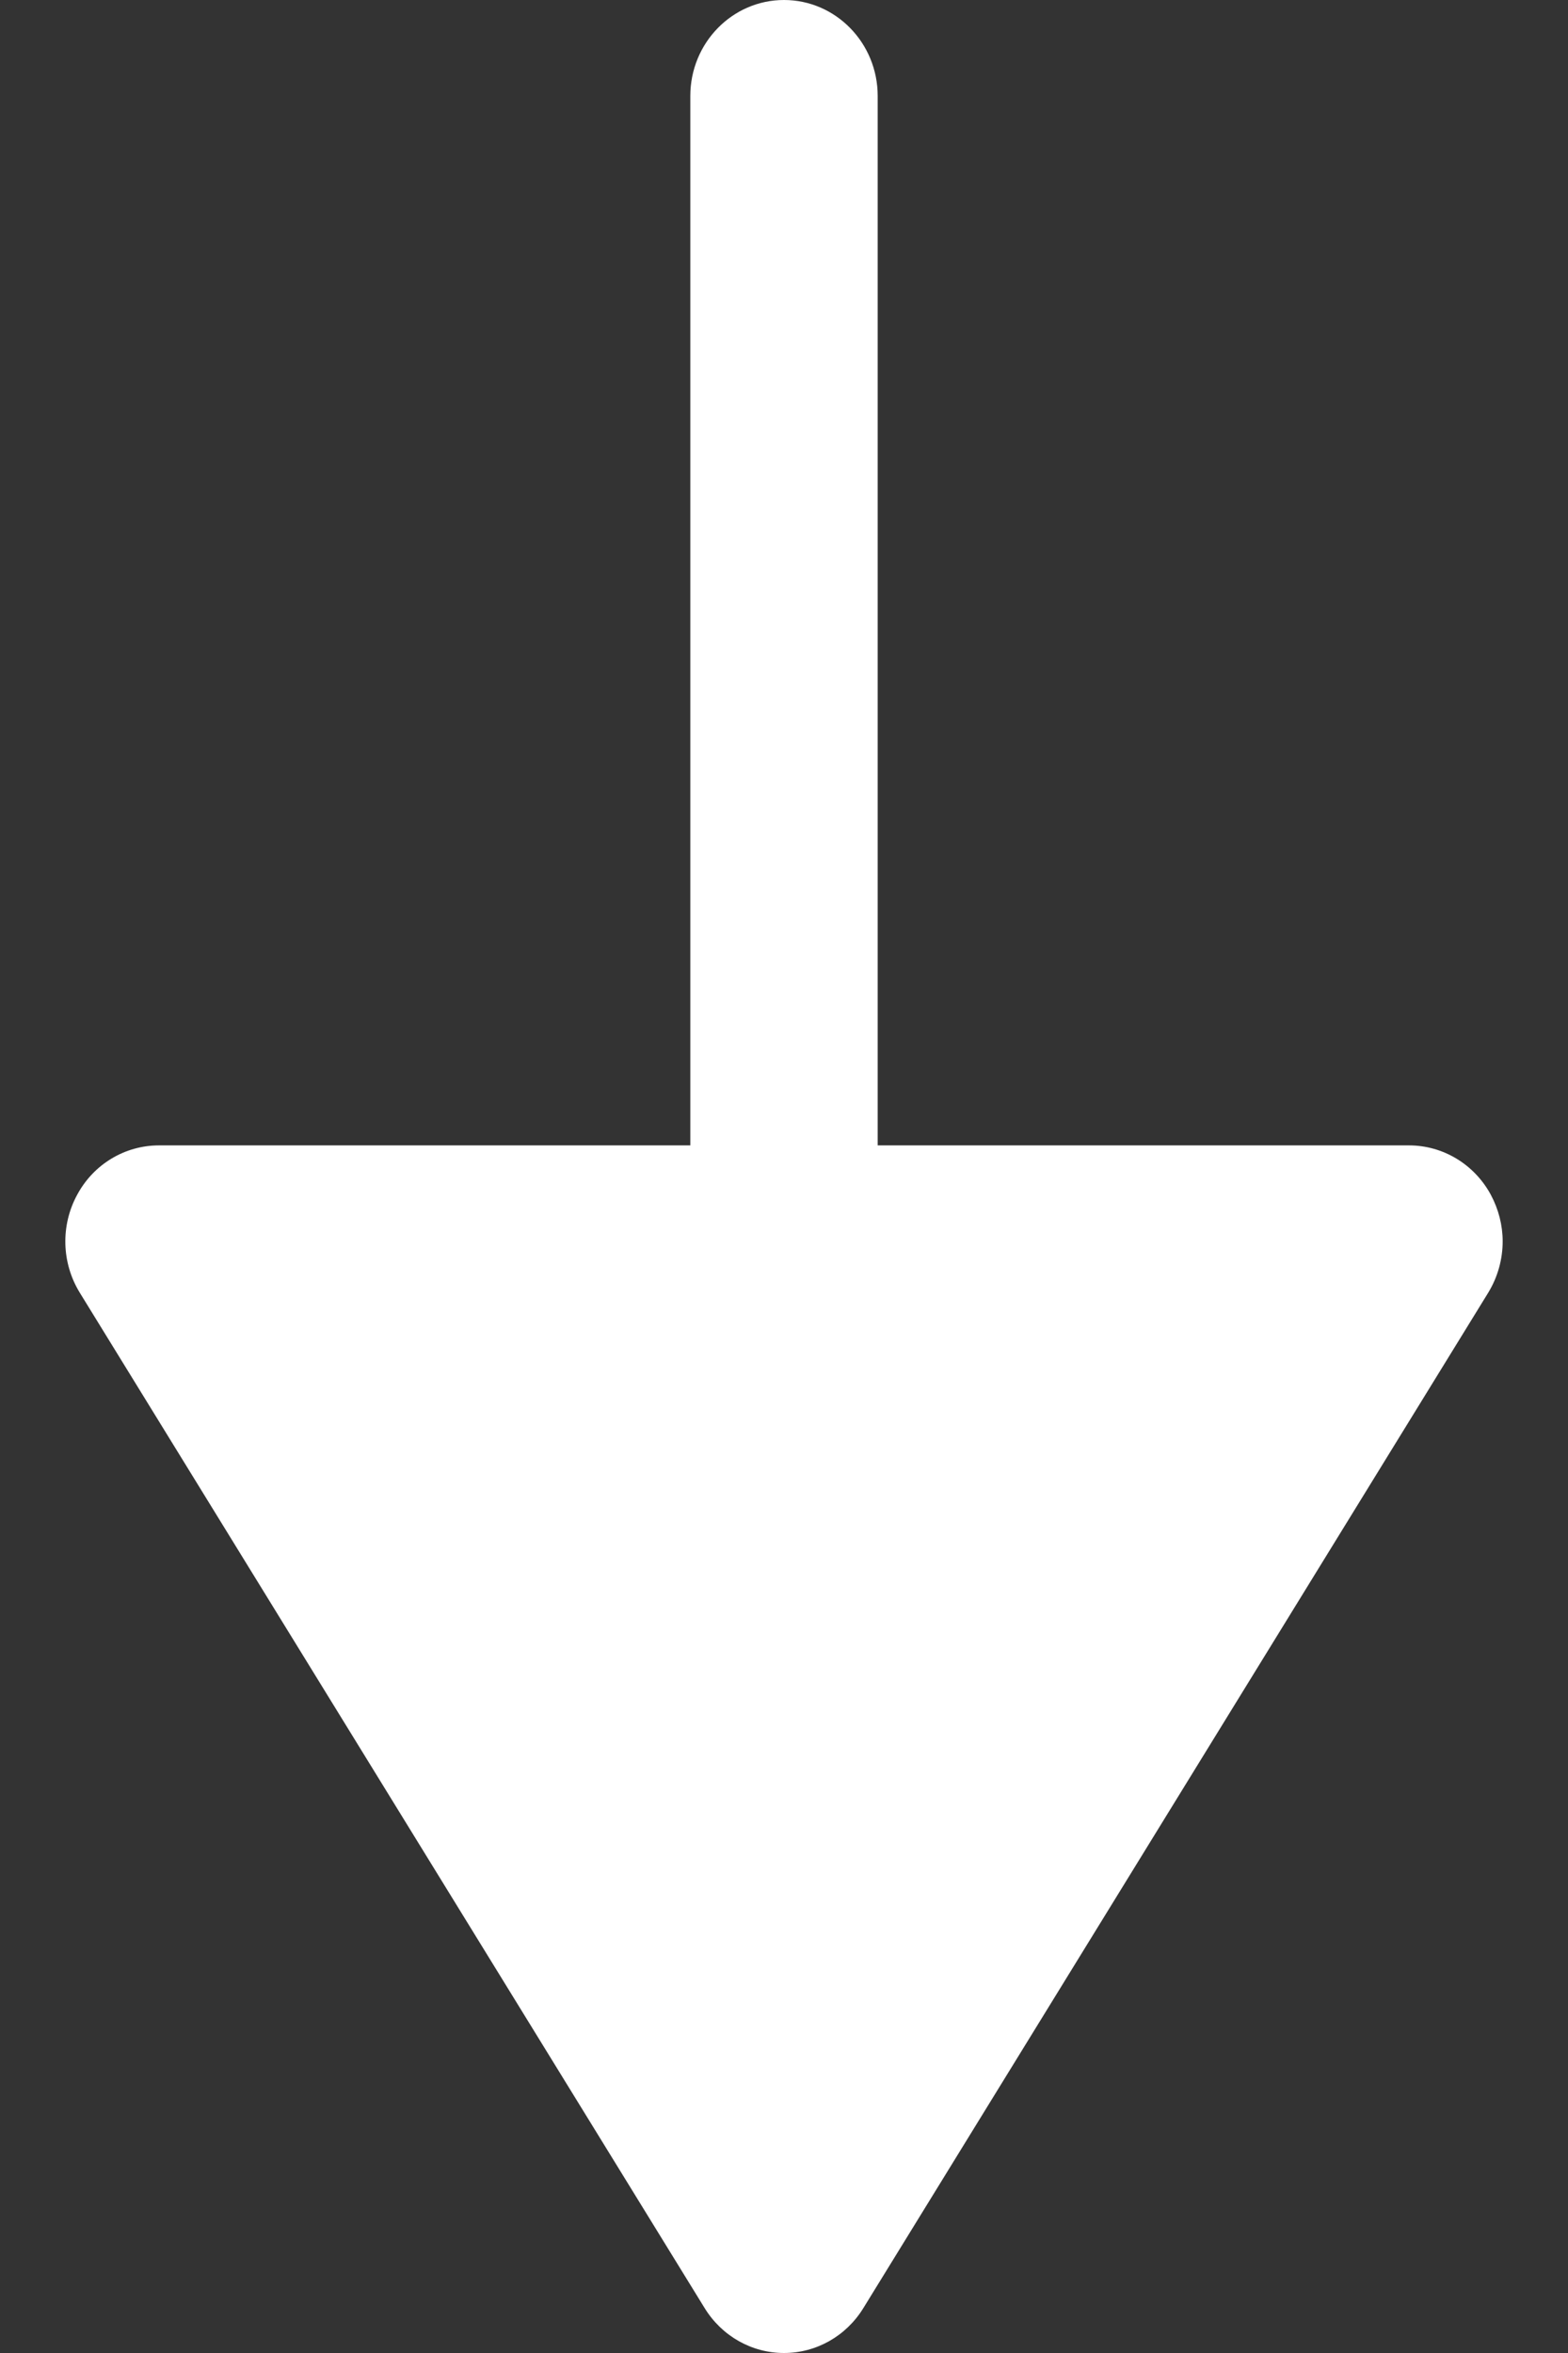 <svg width="12" height="18" viewBox="0 0 12 18" fill="none" xmlns="http://www.w3.org/2000/svg">
<rect x="0" y="0" width="12" height="18" fill="#333333" stroke="none"/>
<path d="M11.41 9.141C11.284 8.907 11.044 8.762 10.783 8.762H6.717V0.734C6.717 0.329 6.396 0 6 0C5.604 0 5.283 0.329 5.283 0.734V8.762H1.217C0.955 8.762 0.715 8.907 0.59 9.141C0.463 9.375 0.471 9.661 0.61 9.888L5.393 17.657C5.525 17.871 5.753 18 6 18C6.247 18 6.475 17.871 6.607 17.657L11.39 9.888C11.463 9.768 11.5 9.632 11.5 9.496C11.5 9.374 11.469 9.252 11.41 9.141Z" fill="white"/>
</svg>
